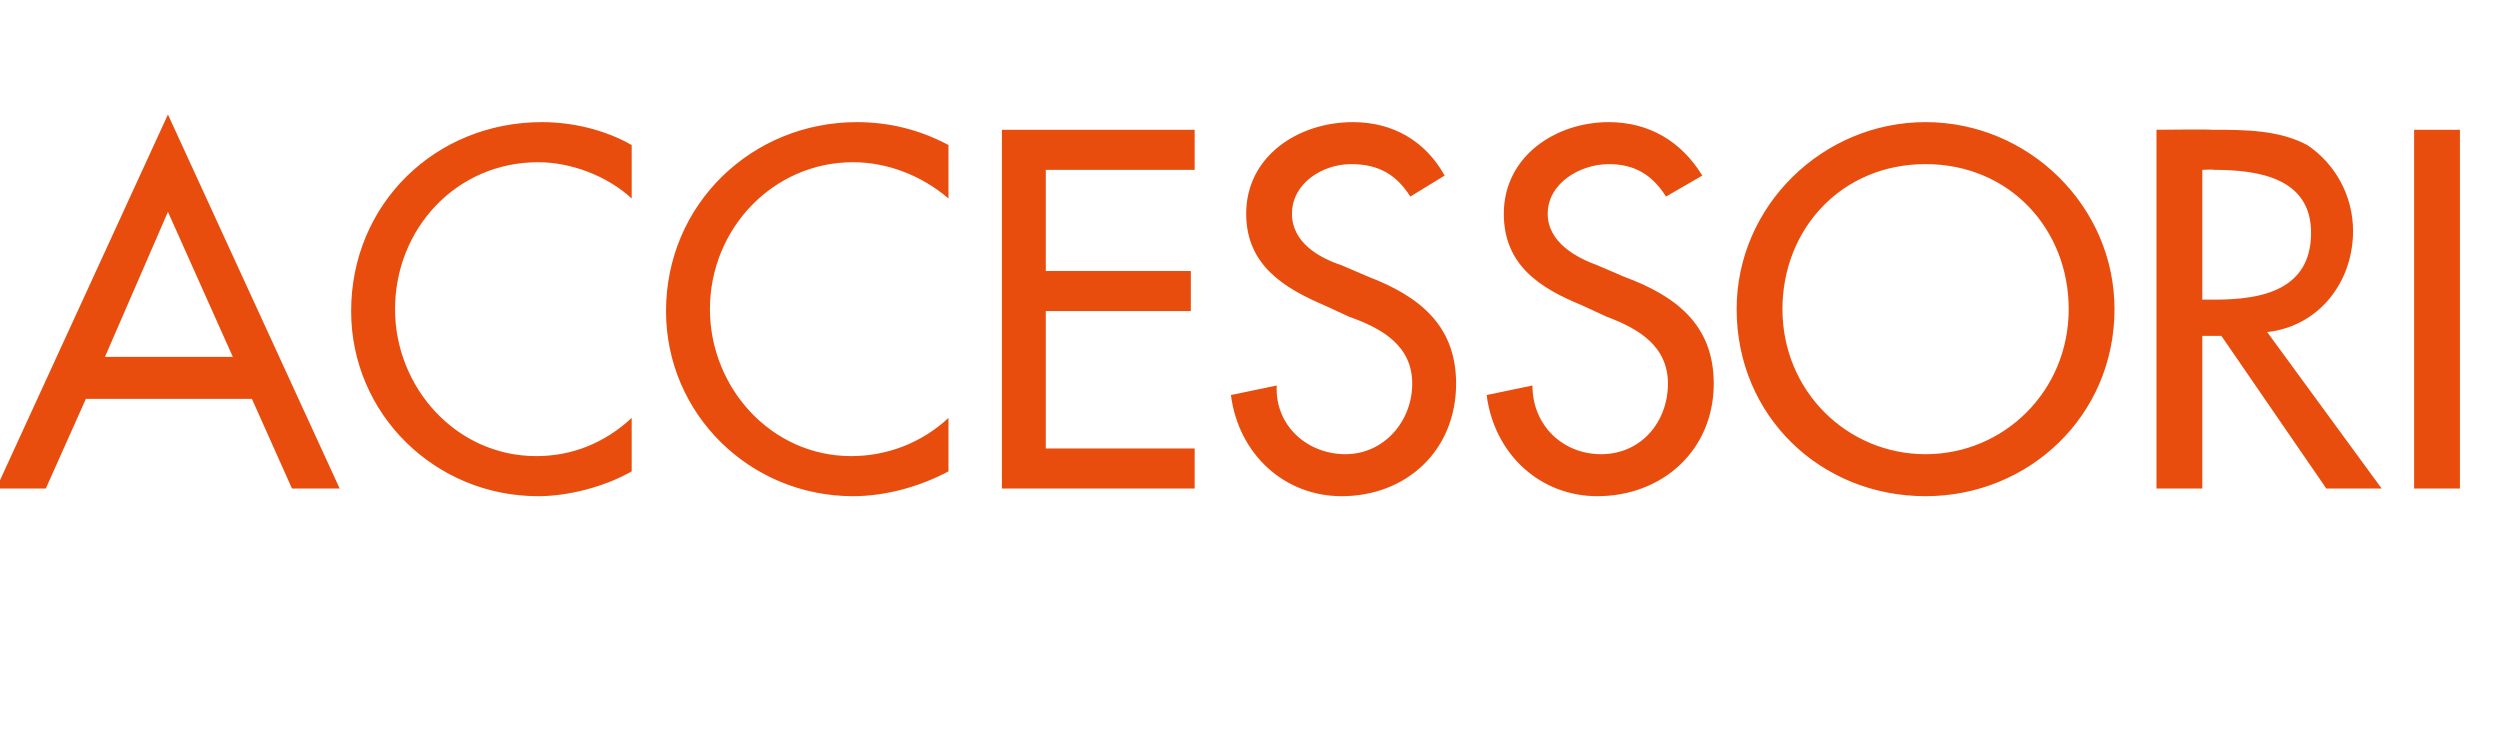 <?xml version="1.0" standalone="no"?><!DOCTYPE svg PUBLIC "-//W3C//DTD SVG 1.1//EN" "http://www.w3.org/Graphics/SVG/1.1/DTD/svg11.dtd"><svg xmlns="http://www.w3.org/2000/svg" version="1.1" width="131px" height="38.4px" viewBox="0 -5 131 38.4" style="top:-5px">  <desc>accessori</desc>  <defs/>  <g id="Polygon187208">    <path d="M 4.5 15.9 L 2.4 20.6 L -0.2 20.6 L 8.8 1 L 17.8 20.6 L 15.3 20.6 L 13.2 15.9 L 4.5 15.9 Z M 8.8 6.1 L 5.5 13.7 L 12.2 13.7 L 8.8 6.1 Z M 33.1 5.4 C 31.8 4.2 29.9 3.5 28.2 3.5 C 23.9 3.5 20.7 7 20.7 11.2 C 20.7 15.3 23.9 18.9 28.1 18.9 C 30 18.9 31.7 18.2 33.1 16.9 C 33.1 16.9 33.1 19.7 33.1 19.7 C 31.7 20.5 29.8 21 28.2 21 C 22.8 21 18.4 16.7 18.4 11.3 C 18.4 5.7 22.8 1.4 28.4 1.4 C 30 1.4 31.7 1.8 33.1 2.6 C 33.1 2.6 33.1 5.4 33.1 5.4 Z M 49.7 5.4 C 48.3 4.2 46.5 3.5 44.7 3.5 C 40.5 3.5 37.2 7 37.2 11.2 C 37.2 15.3 40.4 18.9 44.6 18.9 C 46.5 18.9 48.3 18.2 49.7 16.9 C 49.7 16.9 49.7 19.7 49.7 19.7 C 48.2 20.5 46.4 21 44.7 21 C 39.3 21 34.9 16.7 34.9 11.3 C 34.9 5.7 39.4 1.4 44.9 1.4 C 46.6 1.4 48.2 1.8 49.7 2.6 C 49.7 2.6 49.7 5.4 49.7 5.4 Z M 52.5 1.8 L 62.6 1.8 L 62.6 3.9 L 54.8 3.9 L 54.8 9.2 L 62.4 9.2 L 62.4 11.3 L 54.8 11.3 L 54.8 18.5 L 62.6 18.5 L 62.6 20.6 L 52.5 20.6 L 52.5 1.8 Z M 73.9 5.3 C 73.2 4.2 72.3 3.6 70.8 3.6 C 69.3 3.6 67.7 4.6 67.7 6.2 C 67.7 7.7 69.1 8.5 70.3 8.9 C 70.3 8.9 71.7 9.5 71.7 9.5 C 74.3 10.5 76.3 12 76.3 15.1 C 76.3 18.6 73.7 21 70.3 21 C 67.3 21 64.9 18.8 64.5 15.7 C 64.5 15.7 66.9 15.2 66.9 15.2 C 66.8 17.3 68.5 18.8 70.5 18.8 C 72.5 18.8 74 17.1 74 15.1 C 74 13.1 72.4 12.2 70.7 11.6 C 70.7 11.6 69.4 11 69.4 11 C 67.3 10.1 65.3 8.9 65.3 6.2 C 65.3 3.2 68 1.4 70.9 1.4 C 73 1.4 74.7 2.4 75.7 4.2 C 75.7 4.2 73.9 5.3 73.9 5.3 Z M 87.3 5.3 C 86.6 4.2 85.7 3.6 84.3 3.6 C 82.8 3.6 81.1 4.6 81.1 6.2 C 81.1 7.7 82.6 8.5 83.7 8.9 C 83.7 8.9 85.1 9.5 85.1 9.5 C 87.8 10.5 89.8 12 89.8 15.1 C 89.8 18.6 87.1 21 83.7 21 C 80.7 21 78.3 18.8 77.9 15.7 C 77.9 15.7 80.3 15.2 80.3 15.2 C 80.3 17.3 81.9 18.8 83.9 18.8 C 86 18.8 87.4 17.1 87.4 15.1 C 87.4 13.1 85.8 12.2 84.2 11.6 C 84.2 11.6 82.9 11 82.9 11 C 80.7 10.1 78.8 8.9 78.8 6.2 C 78.8 3.2 81.5 1.4 84.3 1.4 C 86.4 1.4 88.1 2.4 89.2 4.2 C 89.2 4.2 87.3 5.3 87.3 5.3 Z M 110.8 11.2 C 110.8 16.8 106.3 21 100.9 21 C 95.4 21 91 16.8 91 11.2 C 91 5.8 95.5 1.4 100.9 1.4 C 106.3 1.4 110.8 5.8 110.8 11.2 Z M 108.4 11.2 C 108.4 7 105.3 3.6 100.9 3.6 C 96.5 3.6 93.4 7 93.4 11.2 C 93.4 15.5 96.8 18.8 100.9 18.8 C 105 18.8 108.4 15.5 108.4 11.2 Z M 124.8 20.6 L 121.9 20.6 L 116.4 12.6 L 115.4 12.6 L 115.4 20.6 L 113 20.6 L 113 1.8 C 113 1.8 115.88 1.77 115.9 1.8 C 117.6 1.8 119.4 1.8 120.9 2.6 C 122.4 3.6 123.3 5.3 123.3 7.1 C 123.3 9.8 121.5 12.1 118.8 12.4 C 118.81 12.42 124.8 20.6 124.8 20.6 Z M 115.4 10.7 C 115.4 10.7 116.13 10.7 116.1 10.7 C 118.5 10.7 121.1 10.2 121.1 7.2 C 121.1 4.3 118.3 3.9 116 3.9 C 116.01 3.87 115.4 3.9 115.4 3.9 L 115.4 10.7 Z M 128.9 20.6 L 126.5 20.6 L 126.5 1.8 L 128.9 1.8 L 128.9 20.6 Z " stroke="none" fill="#e84d0e"/>  </g></svg>